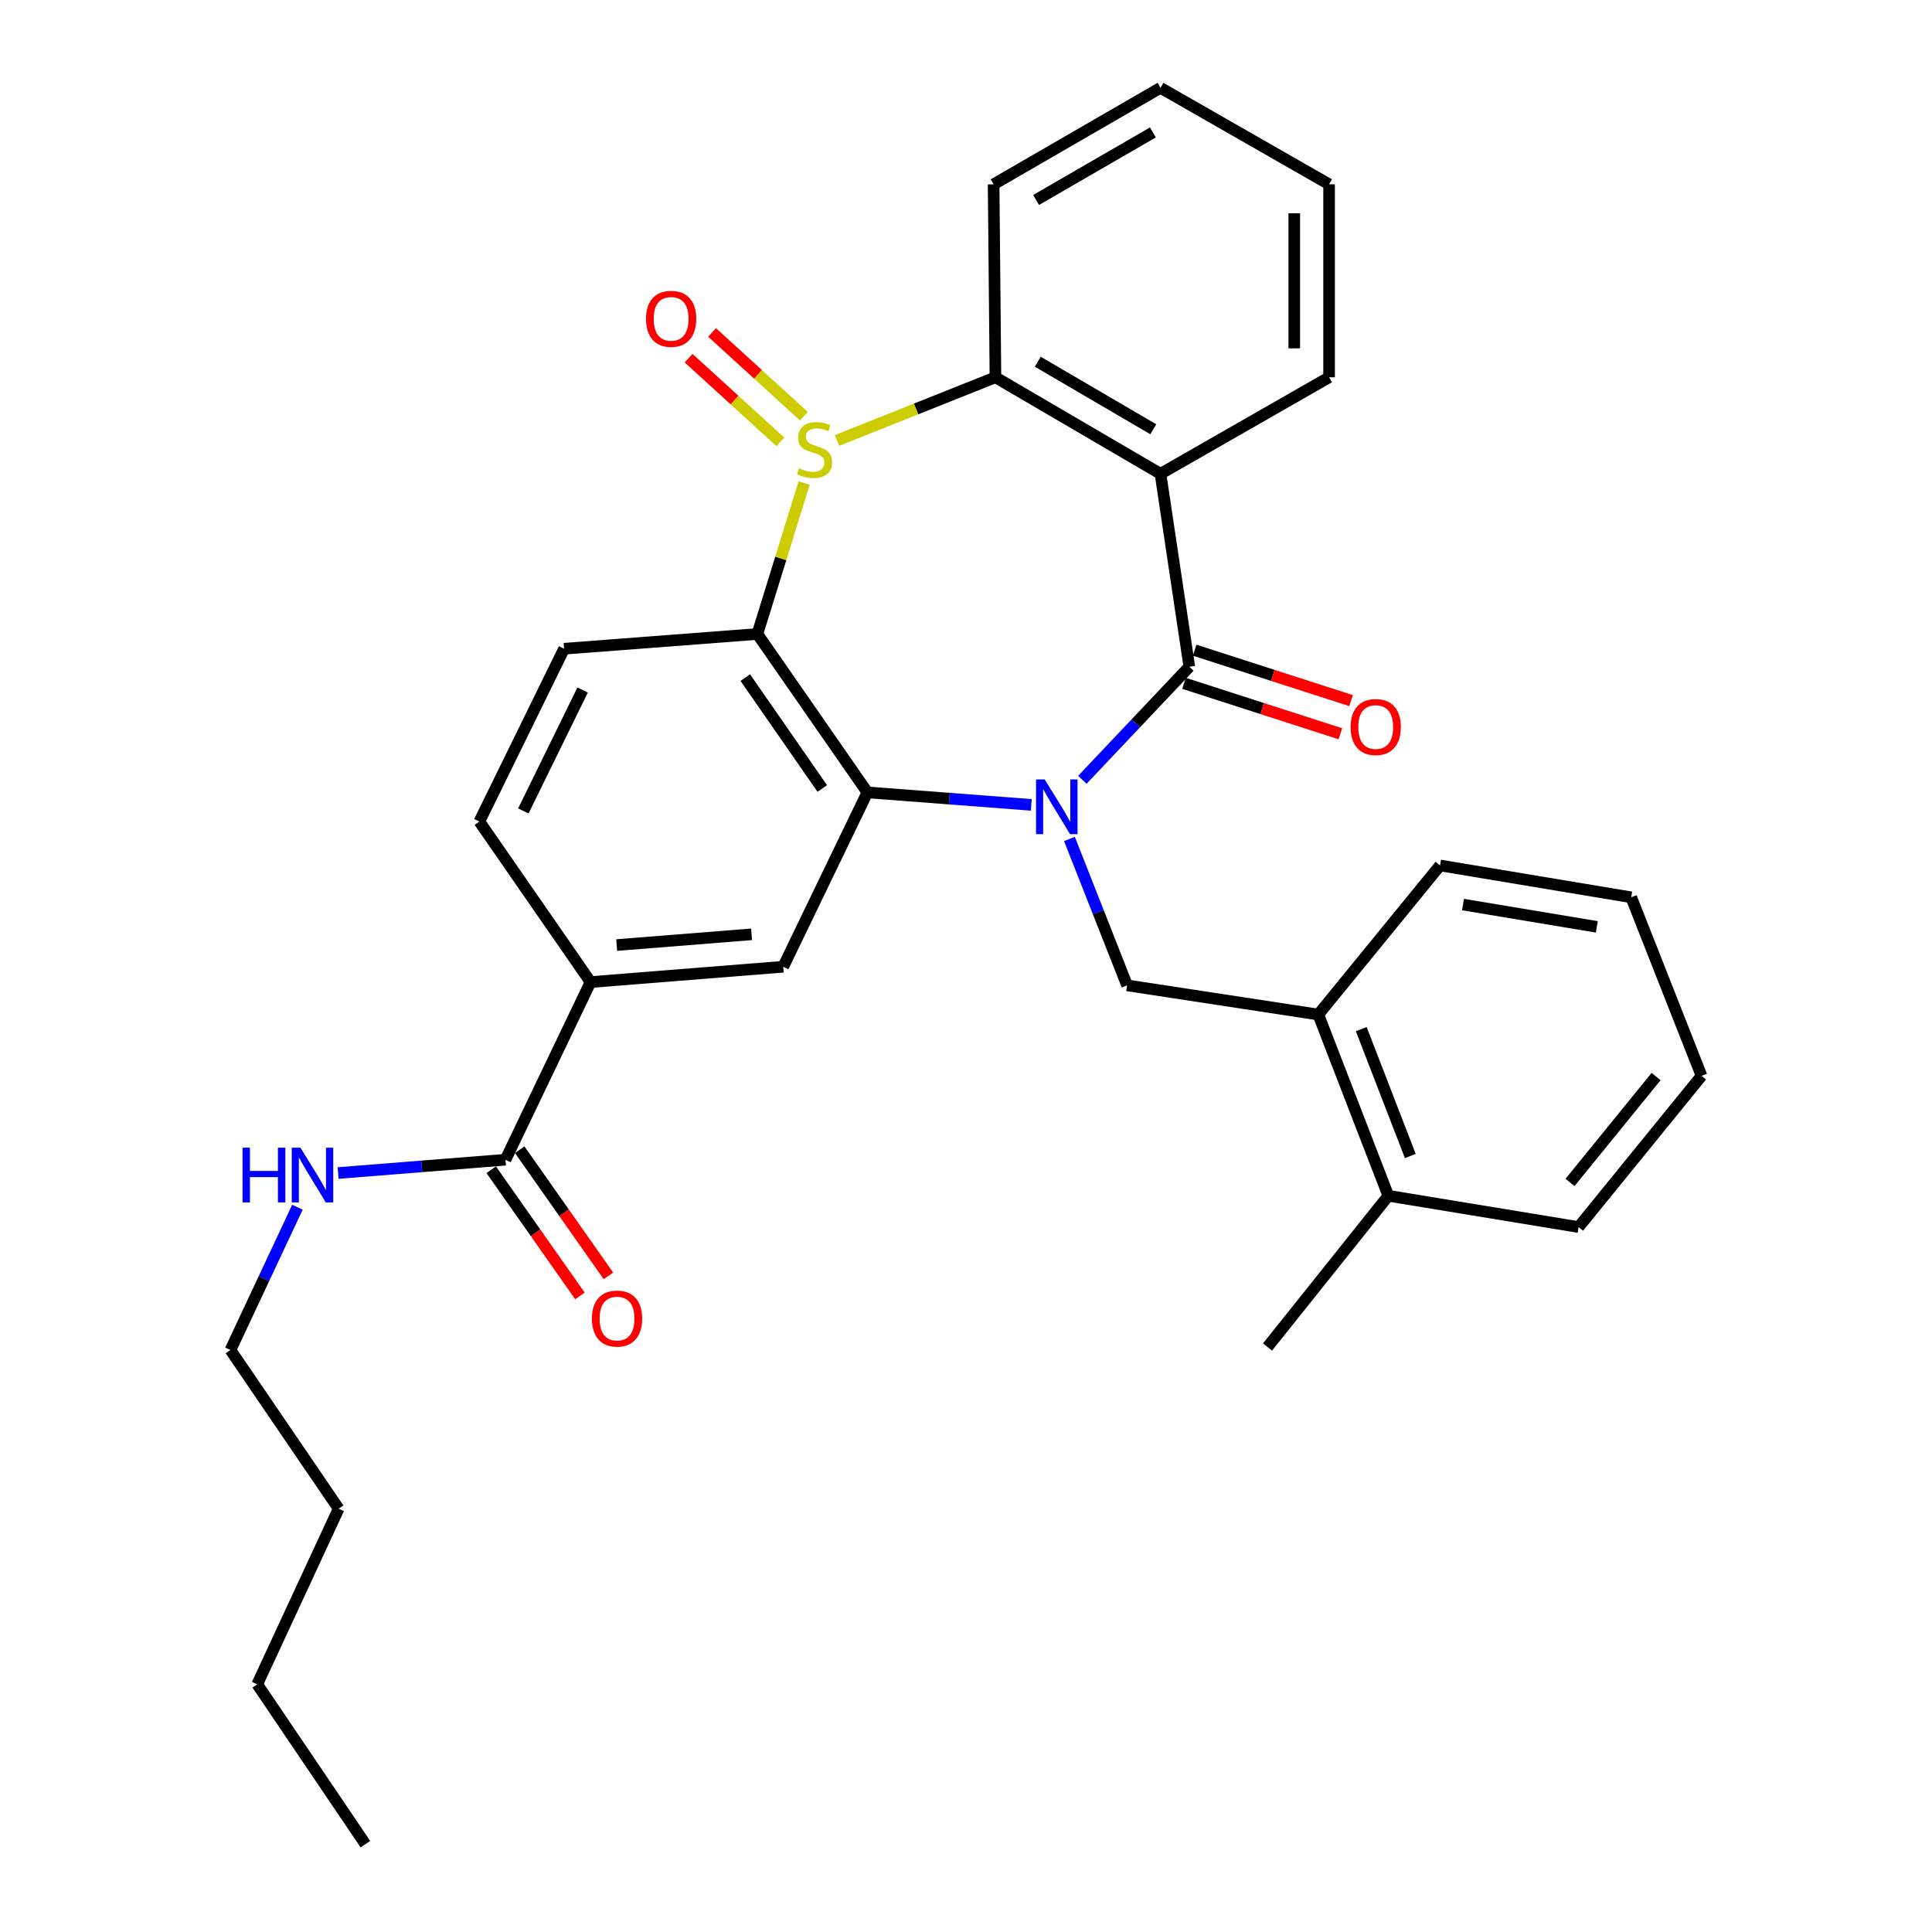 <?xml version='1.0' encoding='iso-8859-1'?>
<svg version='1.1' baseProfile='full'
              xmlns='http://www.w3.org/2000/svg'
                      xmlns:rdkit='http://www.rdkit.org/xml'
                      xmlns:xlink='http://www.w3.org/1999/xlink'
                  xml:space='preserve'
width='1000px' height='1000px' viewBox='0 0 1000 1000'>
<!-- END OF HEADER -->
<rect style='opacity:1.0;fill:#FFFFFF;stroke:none' width='1000' height='1000' x='0' y='0'> </rect>
<path class='bond-1' d='M 560.228,403.624 L 587.911,374.369' style='fill:none;fill-rule:evenodd;stroke:#0000FF;stroke-width:6px;stroke-linecap:butt;stroke-linejoin:miter;stroke-opacity:1' />
<path class='bond-1' d='M 587.911,374.369 L 615.594,345.114' style='fill:none;fill-rule:evenodd;stroke:#000000;stroke-width:6px;stroke-linecap:butt;stroke-linejoin:miter;stroke-opacity:1' />
<path class='bond-2' d='M 533.795,416.605 L 491.378,413.372' style='fill:none;fill-rule:evenodd;stroke:#0000FF;stroke-width:6px;stroke-linecap:butt;stroke-linejoin:miter;stroke-opacity:1' />
<path class='bond-2' d='M 491.378,413.372 L 448.962,410.14' style='fill:none;fill-rule:evenodd;stroke:#000000;stroke-width:6px;stroke-linecap:butt;stroke-linejoin:miter;stroke-opacity:1' />
<path class='bond-6' d='M 553.548,434.253 L 568.469,472.138' style='fill:none;fill-rule:evenodd;stroke:#0000FF;stroke-width:6px;stroke-linecap:butt;stroke-linejoin:miter;stroke-opacity:1' />
<path class='bond-6' d='M 568.469,472.138 L 583.391,510.023' style='fill:none;fill-rule:evenodd;stroke:#000000;stroke-width:6px;stroke-linecap:butt;stroke-linejoin:miter;stroke-opacity:1' />
<path class='bond-0' d='M 416.213,250.014 L 404.115,289.082' style='fill:none;fill-rule:evenodd;stroke:#CCCC00;stroke-width:6px;stroke-linecap:butt;stroke-linejoin:miter;stroke-opacity:1' />
<path class='bond-0' d='M 404.115,289.082 L 392.016,328.151' style='fill:none;fill-rule:evenodd;stroke:#000000;stroke-width:6px;stroke-linecap:butt;stroke-linejoin:miter;stroke-opacity:1' />
<path class='bond-11' d='M 416.077,215.404 L 392.323,193.739' style='fill:none;fill-rule:evenodd;stroke:#CCCC00;stroke-width:6px;stroke-linecap:butt;stroke-linejoin:miter;stroke-opacity:1' />
<path class='bond-11' d='M 392.323,193.739 L 368.569,172.074' style='fill:none;fill-rule:evenodd;stroke:#FF0000;stroke-width:6px;stroke-linecap:butt;stroke-linejoin:miter;stroke-opacity:1' />
<path class='bond-11' d='M 403.931,228.721 L 380.177,207.056' style='fill:none;fill-rule:evenodd;stroke:#CCCC00;stroke-width:6px;stroke-linecap:butt;stroke-linejoin:miter;stroke-opacity:1' />
<path class='bond-11' d='M 380.177,207.056 L 356.423,185.391' style='fill:none;fill-rule:evenodd;stroke:#FF0000;stroke-width:6px;stroke-linecap:butt;stroke-linejoin:miter;stroke-opacity:1' />
<path class='bond-31' d='M 433.196,228.007 L 474.218,211.646' style='fill:none;fill-rule:evenodd;stroke:#CCCC00;stroke-width:6px;stroke-linecap:butt;stroke-linejoin:miter;stroke-opacity:1' />
<path class='bond-31' d='M 474.218,211.646 L 515.24,195.284' style='fill:none;fill-rule:evenodd;stroke:#000000;stroke-width:6px;stroke-linecap:butt;stroke-linejoin:miter;stroke-opacity:1' />
<path class='bond-4' d='M 615.594,345.114 L 600.664,245.241' style='fill:none;fill-rule:evenodd;stroke:#000000;stroke-width:6px;stroke-linecap:butt;stroke-linejoin:miter;stroke-opacity:1' />
<path class='bond-13' d='M 612.828,353.691 L 653.3,366.742' style='fill:none;fill-rule:evenodd;stroke:#000000;stroke-width:6px;stroke-linecap:butt;stroke-linejoin:miter;stroke-opacity:1' />
<path class='bond-13' d='M 653.3,366.742 L 693.772,379.793' style='fill:none;fill-rule:evenodd;stroke:#FF0000;stroke-width:6px;stroke-linecap:butt;stroke-linejoin:miter;stroke-opacity:1' />
<path class='bond-13' d='M 618.36,336.537 L 658.832,349.588' style='fill:none;fill-rule:evenodd;stroke:#000000;stroke-width:6px;stroke-linecap:butt;stroke-linejoin:miter;stroke-opacity:1' />
<path class='bond-13' d='M 658.832,349.588 L 699.304,362.639' style='fill:none;fill-rule:evenodd;stroke:#FF0000;stroke-width:6px;stroke-linecap:butt;stroke-linejoin:miter;stroke-opacity:1' />
<path class='bond-3' d='M 448.962,410.14 L 392.016,328.151' style='fill:none;fill-rule:evenodd;stroke:#000000;stroke-width:6px;stroke-linecap:butt;stroke-linejoin:miter;stroke-opacity:1' />
<path class='bond-3' d='M 425.617,408.124 L 385.754,350.731' style='fill:none;fill-rule:evenodd;stroke:#000000;stroke-width:6px;stroke-linecap:butt;stroke-linejoin:miter;stroke-opacity:1' />
<path class='bond-7' d='M 448.962,410.14 L 405.394,500.381' style='fill:none;fill-rule:evenodd;stroke:#000000;stroke-width:6px;stroke-linecap:butt;stroke-linejoin:miter;stroke-opacity:1' />
<path class='bond-10' d='M 392.016,328.151 L 291.973,335.781' style='fill:none;fill-rule:evenodd;stroke:#000000;stroke-width:6px;stroke-linecap:butt;stroke-linejoin:miter;stroke-opacity:1' />
<path class='bond-5' d='M 600.664,245.241 L 515.24,195.284' style='fill:none;fill-rule:evenodd;stroke:#000000;stroke-width:6px;stroke-linecap:butt;stroke-linejoin:miter;stroke-opacity:1' />
<path class='bond-5' d='M 596.949,222.188 L 537.153,187.219' style='fill:none;fill-rule:evenodd;stroke:#000000;stroke-width:6px;stroke-linecap:butt;stroke-linejoin:miter;stroke-opacity:1' />
<path class='bond-18' d='M 600.664,245.241 L 687.94,195.284' style='fill:none;fill-rule:evenodd;stroke:#000000;stroke-width:6px;stroke-linecap:butt;stroke-linejoin:miter;stroke-opacity:1' />
<path class='bond-19' d='M 515.24,195.284 L 514.299,95.401' style='fill:none;fill-rule:evenodd;stroke:#000000;stroke-width:6px;stroke-linecap:butt;stroke-linejoin:miter;stroke-opacity:1' />
<path class='bond-12' d='M 583.391,510.023 L 682.343,525.123' style='fill:none;fill-rule:evenodd;stroke:#000000;stroke-width:6px;stroke-linecap:butt;stroke-linejoin:miter;stroke-opacity:1' />
<path class='bond-8' d='M 405.394,500.381 L 305.671,508.321' style='fill:none;fill-rule:evenodd;stroke:#000000;stroke-width:6px;stroke-linecap:butt;stroke-linejoin:miter;stroke-opacity:1' />
<path class='bond-8' d='M 389.005,483.604 L 319.199,489.163' style='fill:none;fill-rule:evenodd;stroke:#000000;stroke-width:6px;stroke-linecap:butt;stroke-linejoin:miter;stroke-opacity:1' />
<path class='bond-9' d='M 305.671,508.321 L 261.632,600.274' style='fill:none;fill-rule:evenodd;stroke:#000000;stroke-width:6px;stroke-linecap:butt;stroke-linejoin:miter;stroke-opacity:1' />
<path class='bond-14' d='M 305.671,508.321 L 248.114,425.23' style='fill:none;fill-rule:evenodd;stroke:#000000;stroke-width:6px;stroke-linecap:butt;stroke-linejoin:miter;stroke-opacity:1' />
<path class='bond-15' d='M 254.26,605.457 L 277.217,638.111' style='fill:none;fill-rule:evenodd;stroke:#000000;stroke-width:6px;stroke-linecap:butt;stroke-linejoin:miter;stroke-opacity:1' />
<path class='bond-15' d='M 277.217,638.111 L 300.175,670.766' style='fill:none;fill-rule:evenodd;stroke:#FF0000;stroke-width:6px;stroke-linecap:butt;stroke-linejoin:miter;stroke-opacity:1' />
<path class='bond-15' d='M 269.005,595.091 L 291.962,627.745' style='fill:none;fill-rule:evenodd;stroke:#000000;stroke-width:6px;stroke-linecap:butt;stroke-linejoin:miter;stroke-opacity:1' />
<path class='bond-15' d='M 291.962,627.745 L 314.92,660.4' style='fill:none;fill-rule:evenodd;stroke:#FF0000;stroke-width:6px;stroke-linecap:butt;stroke-linejoin:miter;stroke-opacity:1' />
<path class='bond-17' d='M 261.632,600.274 L 218.313,603.713' style='fill:none;fill-rule:evenodd;stroke:#000000;stroke-width:6px;stroke-linecap:butt;stroke-linejoin:miter;stroke-opacity:1' />
<path class='bond-17' d='M 218.313,603.713 L 174.994,607.153' style='fill:none;fill-rule:evenodd;stroke:#0000FF;stroke-width:6px;stroke-linecap:butt;stroke-linejoin:miter;stroke-opacity:1' />
<path class='bond-32' d='M 291.973,335.781 L 248.114,425.23' style='fill:none;fill-rule:evenodd;stroke:#000000;stroke-width:6px;stroke-linecap:butt;stroke-linejoin:miter;stroke-opacity:1' />
<path class='bond-32' d='M 301.578,357.134 L 270.877,419.748' style='fill:none;fill-rule:evenodd;stroke:#000000;stroke-width:6px;stroke-linecap:butt;stroke-linejoin:miter;stroke-opacity:1' />
<path class='bond-16' d='M 682.343,525.123 L 718.601,618.928' style='fill:none;fill-rule:evenodd;stroke:#000000;stroke-width:6px;stroke-linecap:butt;stroke-linejoin:miter;stroke-opacity:1' />
<path class='bond-16' d='M 704.593,532.696 L 729.974,598.359' style='fill:none;fill-rule:evenodd;stroke:#000000;stroke-width:6px;stroke-linecap:butt;stroke-linejoin:miter;stroke-opacity:1' />
<path class='bond-20' d='M 682.343,525.123 L 745.367,447.951' style='fill:none;fill-rule:evenodd;stroke:#000000;stroke-width:6px;stroke-linecap:butt;stroke-linejoin:miter;stroke-opacity:1' />
<path class='bond-21' d='M 718.601,618.928 L 656.068,697.203' style='fill:none;fill-rule:evenodd;stroke:#000000;stroke-width:6px;stroke-linecap:butt;stroke-linejoin:miter;stroke-opacity:1' />
<path class='bond-22' d='M 718.601,618.928 L 817.082,635.13' style='fill:none;fill-rule:evenodd;stroke:#000000;stroke-width:6px;stroke-linecap:butt;stroke-linejoin:miter;stroke-opacity:1' />
<path class='bond-23' d='M 153.937,624.865 L 136.61,661.815' style='fill:none;fill-rule:evenodd;stroke:#0000FF;stroke-width:6px;stroke-linecap:butt;stroke-linejoin:miter;stroke-opacity:1' />
<path class='bond-23' d='M 136.61,661.815 L 119.283,698.765' style='fill:none;fill-rule:evenodd;stroke:#000000;stroke-width:6px;stroke-linecap:butt;stroke-linejoin:miter;stroke-opacity:1' />
<path class='bond-25' d='M 687.94,195.284 L 687.94,95.401' style='fill:none;fill-rule:evenodd;stroke:#000000;stroke-width:6px;stroke-linecap:butt;stroke-linejoin:miter;stroke-opacity:1' />
<path class='bond-25' d='M 669.916,180.302 L 669.916,110.384' style='fill:none;fill-rule:evenodd;stroke:#000000;stroke-width:6px;stroke-linecap:butt;stroke-linejoin:miter;stroke-opacity:1' />
<path class='bond-34' d='M 514.299,95.401 L 600.664,45.455' style='fill:none;fill-rule:evenodd;stroke:#000000;stroke-width:6px;stroke-linecap:butt;stroke-linejoin:miter;stroke-opacity:1' />
<path class='bond-34' d='M 536.277,103.512 L 596.733,68.549' style='fill:none;fill-rule:evenodd;stroke:#000000;stroke-width:6px;stroke-linecap:butt;stroke-linejoin:miter;stroke-opacity:1' />
<path class='bond-28' d='M 745.367,447.951 L 844.319,464.443' style='fill:none;fill-rule:evenodd;stroke:#000000;stroke-width:6px;stroke-linecap:butt;stroke-linejoin:miter;stroke-opacity:1' />
<path class='bond-28' d='M 757.246,468.203 L 826.513,479.748' style='fill:none;fill-rule:evenodd;stroke:#000000;stroke-width:6px;stroke-linecap:butt;stroke-linejoin:miter;stroke-opacity:1' />
<path class='bond-33' d='M 817.082,635.13 L 880.717,556.856' style='fill:none;fill-rule:evenodd;stroke:#000000;stroke-width:6px;stroke-linecap:butt;stroke-linejoin:miter;stroke-opacity:1' />
<path class='bond-33' d='M 812.642,612.019 L 857.186,557.227' style='fill:none;fill-rule:evenodd;stroke:#000000;stroke-width:6px;stroke-linecap:butt;stroke-linejoin:miter;stroke-opacity:1' />
<path class='bond-24' d='M 119.283,698.765 L 175.287,780.904' style='fill:none;fill-rule:evenodd;stroke:#000000;stroke-width:6px;stroke-linecap:butt;stroke-linejoin:miter;stroke-opacity:1' />
<path class='bond-26' d='M 175.287,780.904 L 133.141,871.785' style='fill:none;fill-rule:evenodd;stroke:#000000;stroke-width:6px;stroke-linecap:butt;stroke-linejoin:miter;stroke-opacity:1' />
<path class='bond-27' d='M 687.94,95.401 L 600.664,45.455' style='fill:none;fill-rule:evenodd;stroke:#000000;stroke-width:6px;stroke-linecap:butt;stroke-linejoin:miter;stroke-opacity:1' />
<path class='bond-29' d='M 133.141,871.785 L 189.136,954.545' style='fill:none;fill-rule:evenodd;stroke:#000000;stroke-width:6px;stroke-linecap:butt;stroke-linejoin:miter;stroke-opacity:1' />
<path class='bond-30' d='M 844.319,464.443 L 880.717,556.856' style='fill:none;fill-rule:evenodd;stroke:#000000;stroke-width:6px;stroke-linecap:butt;stroke-linejoin:miter;stroke-opacity:1' />
<path  class='atom-0' d='M 540.733 403.45
L 550.013 418.45
Q 550.933 419.93, 552.413 422.61
Q 553.893 425.29, 553.973 425.45
L 553.973 403.45
L 557.733 403.45
L 557.733 431.77
L 553.853 431.77
L 543.893 415.37
Q 542.733 413.45, 541.493 411.25
Q 540.293 409.05, 539.933 408.37
L 539.933 431.77
L 536.253 431.77
L 536.253 403.45
L 540.733 403.45
' fill='#0000FF'/>
<path  class='atom-1' d='M 413.596 242.354
Q 413.916 242.474, 415.236 243.034
Q 416.556 243.594, 417.996 243.954
Q 419.476 244.274, 420.916 244.274
Q 423.596 244.274, 425.156 242.994
Q 426.716 241.674, 426.716 239.394
Q 426.716 237.834, 425.916 236.874
Q 425.156 235.914, 423.956 235.394
Q 422.756 234.874, 420.756 234.274
Q 418.236 233.514, 416.716 232.794
Q 415.236 232.074, 414.156 230.554
Q 413.116 229.034, 413.116 226.474
Q 413.116 222.914, 415.516 220.714
Q 417.956 218.514, 422.756 218.514
Q 426.036 218.514, 429.756 220.074
L 428.836 223.154
Q 425.436 221.754, 422.876 221.754
Q 420.116 221.754, 418.596 222.914
Q 417.076 224.034, 417.116 225.994
Q 417.116 227.514, 417.876 228.434
Q 418.676 229.354, 419.796 229.874
Q 420.956 230.394, 422.876 230.994
Q 425.436 231.794, 426.956 232.594
Q 428.476 233.394, 429.556 235.034
Q 430.676 236.634, 430.676 239.394
Q 430.676 243.314, 428.036 245.434
Q 425.436 247.514, 421.076 247.514
Q 418.556 247.514, 416.636 246.954
Q 414.756 246.434, 412.516 245.514
L 413.596 242.354
' fill='#CCCC00'/>
<path  class='atom-12' d='M 334.377 165.024
Q 334.377 158.224, 337.737 154.424
Q 341.097 150.624, 347.377 150.624
Q 353.657 150.624, 357.017 154.424
Q 360.377 158.224, 360.377 165.024
Q 360.377 171.904, 356.977 175.824
Q 353.577 179.704, 347.377 179.704
Q 341.137 179.704, 337.737 175.824
Q 334.377 171.944, 334.377 165.024
M 347.377 176.504
Q 351.697 176.504, 354.017 173.624
Q 356.377 170.704, 356.377 165.024
Q 356.377 159.464, 354.017 156.664
Q 351.697 153.824, 347.377 153.824
Q 343.057 153.824, 340.697 156.624
Q 338.377 159.424, 338.377 165.024
Q 338.377 170.744, 340.697 173.624
Q 343.057 176.504, 347.377 176.504
' fill='#FF0000'/>
<path  class='atom-14' d='M 699.072 376.305
Q 699.072 369.505, 702.432 365.705
Q 705.792 361.905, 712.072 361.905
Q 718.352 361.905, 721.712 365.705
Q 725.072 369.505, 725.072 376.305
Q 725.072 383.185, 721.672 387.105
Q 718.272 390.985, 712.072 390.985
Q 705.832 390.985, 702.432 387.105
Q 699.072 383.225, 699.072 376.305
M 712.072 387.785
Q 716.392 387.785, 718.712 384.905
Q 721.072 381.985, 721.072 376.305
Q 721.072 370.745, 718.712 367.945
Q 716.392 365.105, 712.072 365.105
Q 707.752 365.105, 705.392 367.905
Q 703.072 370.705, 703.072 376.305
Q 703.072 382.025, 705.392 384.905
Q 707.752 387.785, 712.072 387.785
' fill='#FF0000'/>
<path  class='atom-16' d='M 306.379 682.493
Q 306.379 675.693, 309.739 671.893
Q 313.099 668.093, 319.379 668.093
Q 325.659 668.093, 329.019 671.893
Q 332.379 675.693, 332.379 682.493
Q 332.379 689.373, 328.979 693.293
Q 325.579 697.173, 319.379 697.173
Q 313.139 697.173, 309.739 693.293
Q 306.379 689.413, 306.379 682.493
M 319.379 693.973
Q 323.699 693.973, 326.019 691.093
Q 328.379 688.173, 328.379 682.493
Q 328.379 676.933, 326.019 674.133
Q 323.699 671.293, 319.379 671.293
Q 315.059 671.293, 312.699 674.093
Q 310.379 676.893, 310.379 682.493
Q 310.379 688.213, 312.699 691.093
Q 315.059 693.973, 319.379 693.973
' fill='#FF0000'/>
<path  class='atom-18' d='M 125.529 594.044
L 129.369 594.044
L 129.369 606.084
L 143.849 606.084
L 143.849 594.044
L 147.689 594.044
L 147.689 622.364
L 143.849 622.364
L 143.849 609.284
L 129.369 609.284
L 129.369 622.364
L 125.529 622.364
L 125.529 594.044
' fill='#0000FF'/>
<path  class='atom-18' d='M 155.489 594.044
L 164.769 609.044
Q 165.689 610.524, 167.169 613.204
Q 168.649 615.884, 168.729 616.044
L 168.729 594.044
L 172.489 594.044
L 172.489 622.364
L 168.609 622.364
L 158.649 605.964
Q 157.489 604.044, 156.249 601.844
Q 155.049 599.644, 154.689 598.964
L 154.689 622.364
L 151.009 622.364
L 151.009 594.044
L 155.489 594.044
' fill='#0000FF'/>
</svg>
